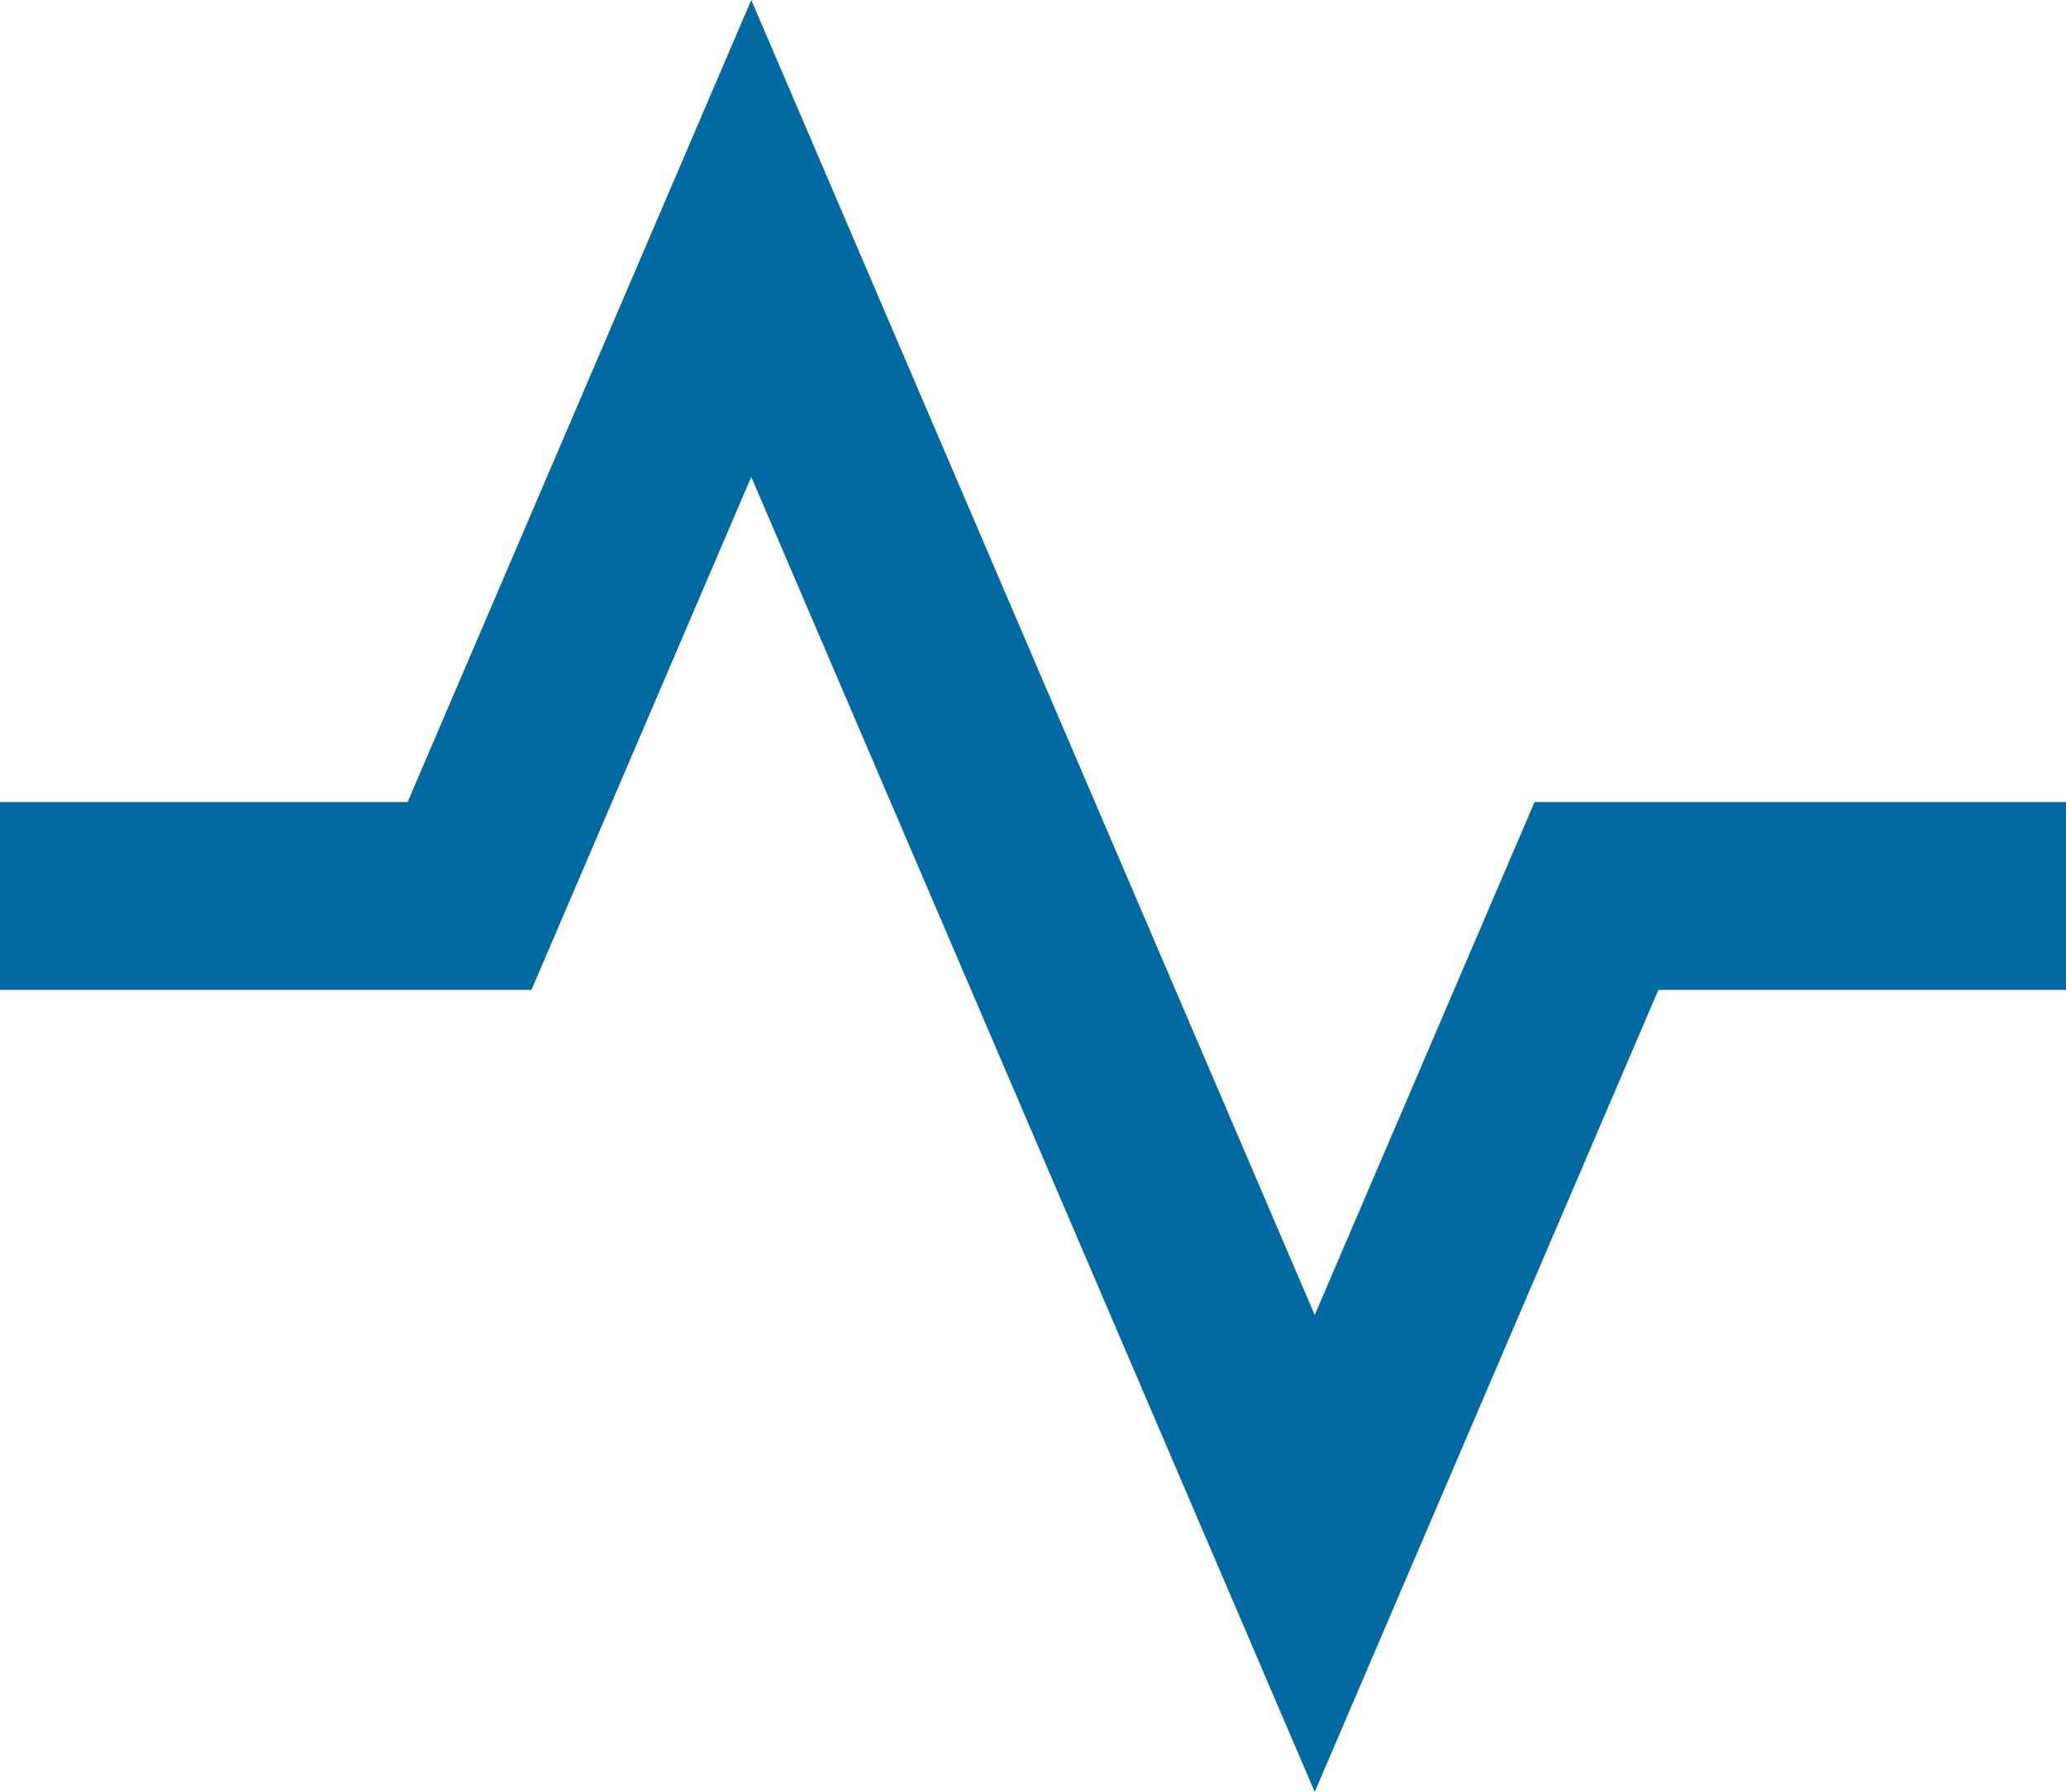 <svg xmlns="http://www.w3.org/2000/svg" xmlns:xlink="http://www.w3.org/1999/xlink" fill="none" version="1.1" width="542" height="470" viewBox="0 0 542 470"><g><path d="M197.091,125.085L344.909,470L435.063,259.636L542,259.636L542,210.363L402.573,210.363L344.909,344.914L197.091,0L106.937,210.363L0,210.363L0,259.636L139.427,259.636L197.091,125.085Z" fill="#0369A1" fill-opacity="1" style="mix-blend-mode:passthrough"/></g></svg>